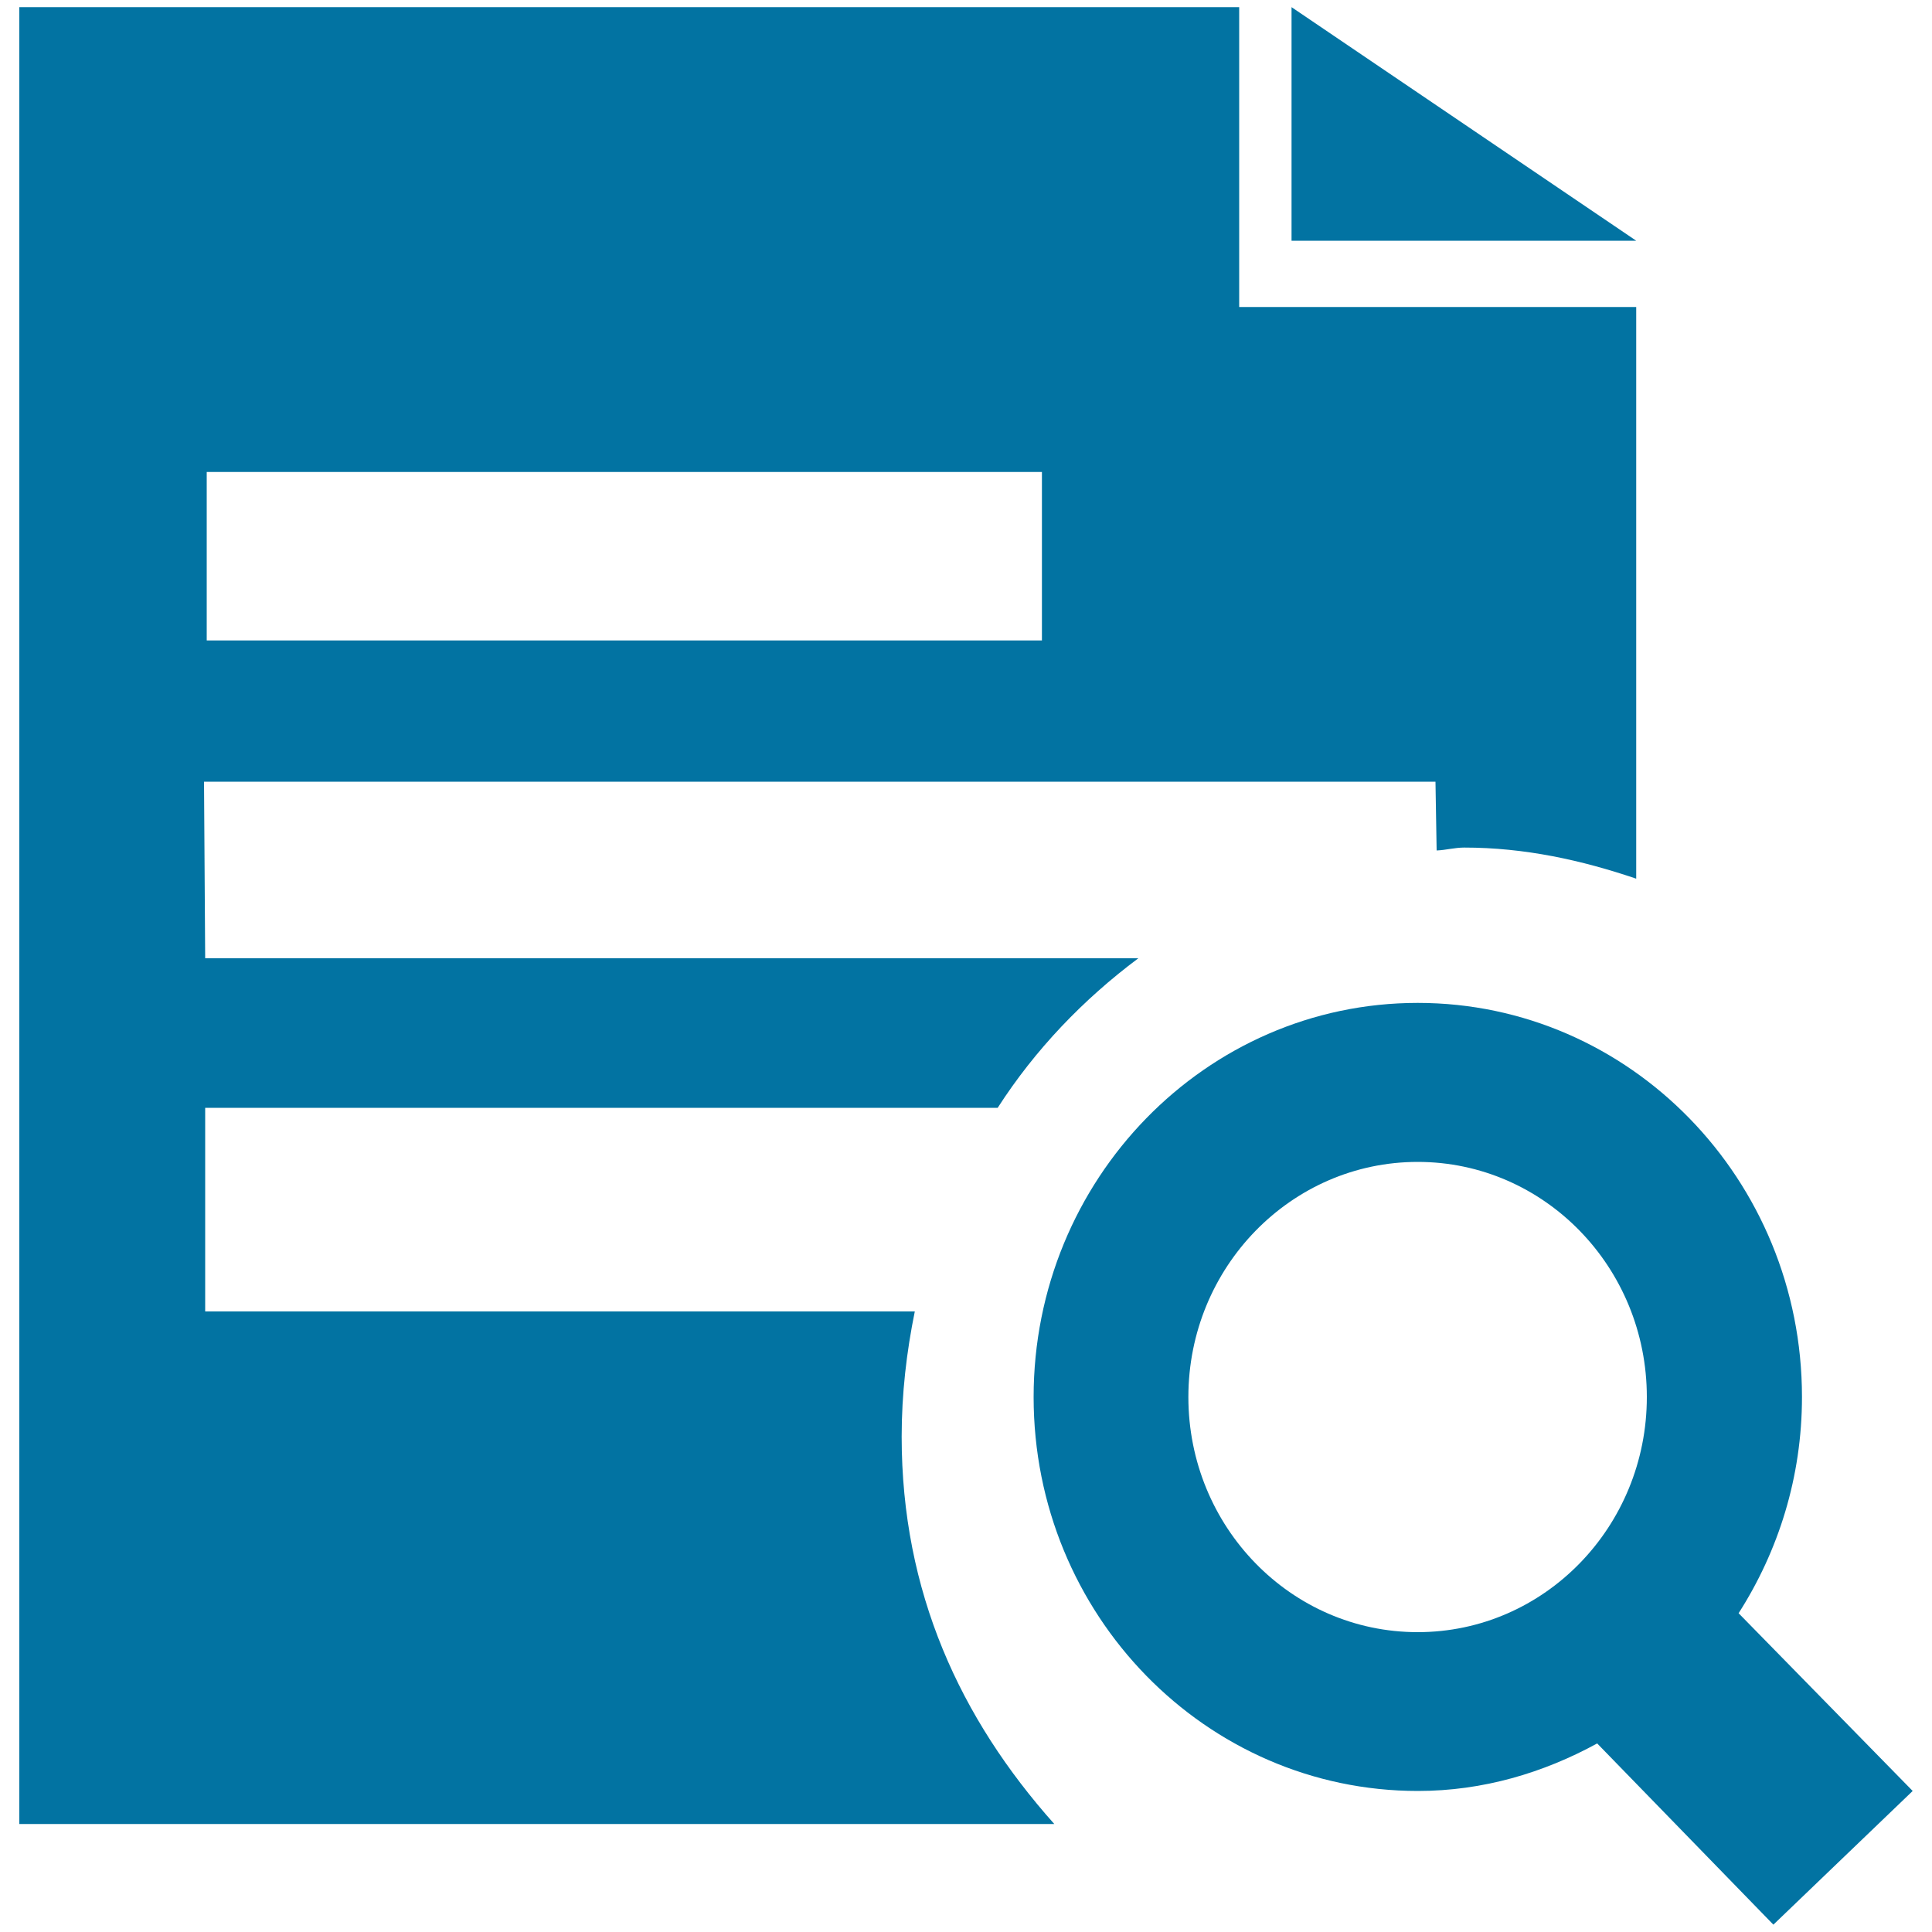 <svg xmlns="http://www.w3.org/2000/svg" viewBox="0 0 1000 1000" style="fill:#0273a2">
<title>Stock Check SVG icon</title>
<path d="M105.6,404.6H743l0.6,35.6c4.9-0.2,9.3-1.5,14.3-1.5c31.3,0,60.7,6.5,89,16.1V158.9H641.4V3.7H10v940.4h535.7c-48.7-54.6-79-120-79-200.5c0-22.2,2.5-43.7,6.8-64.8H106.2V573.4h410.2c19.4-30.2,44.4-56.2,72.8-77.4h-483L105.6,404.6z M107,331.5v-87.2h432.3v87.2"/><path d="M668.5,3.7v120.9h178.4L668.5,3.7z"/><path d="M990,927l-90.1-92c20.6-32.2,32.8-70.5,32.8-111.9c0-112.6-89-204-198.9-204c-109.7,0-198.8,91.4-198.8,204C535,835.8,624.1,927,733.9,927c33.7,0,65-9.4,92.8-24.6l91.2,93.8L990,927z M615.1,723.1c0-67.2,53.2-121.7,118.7-121.7s118.6,54.5,118.6,121.7c0,67.1-53,121.7-118.6,121.7S615.1,790.3,615.1,723.1z"/>
</svg>